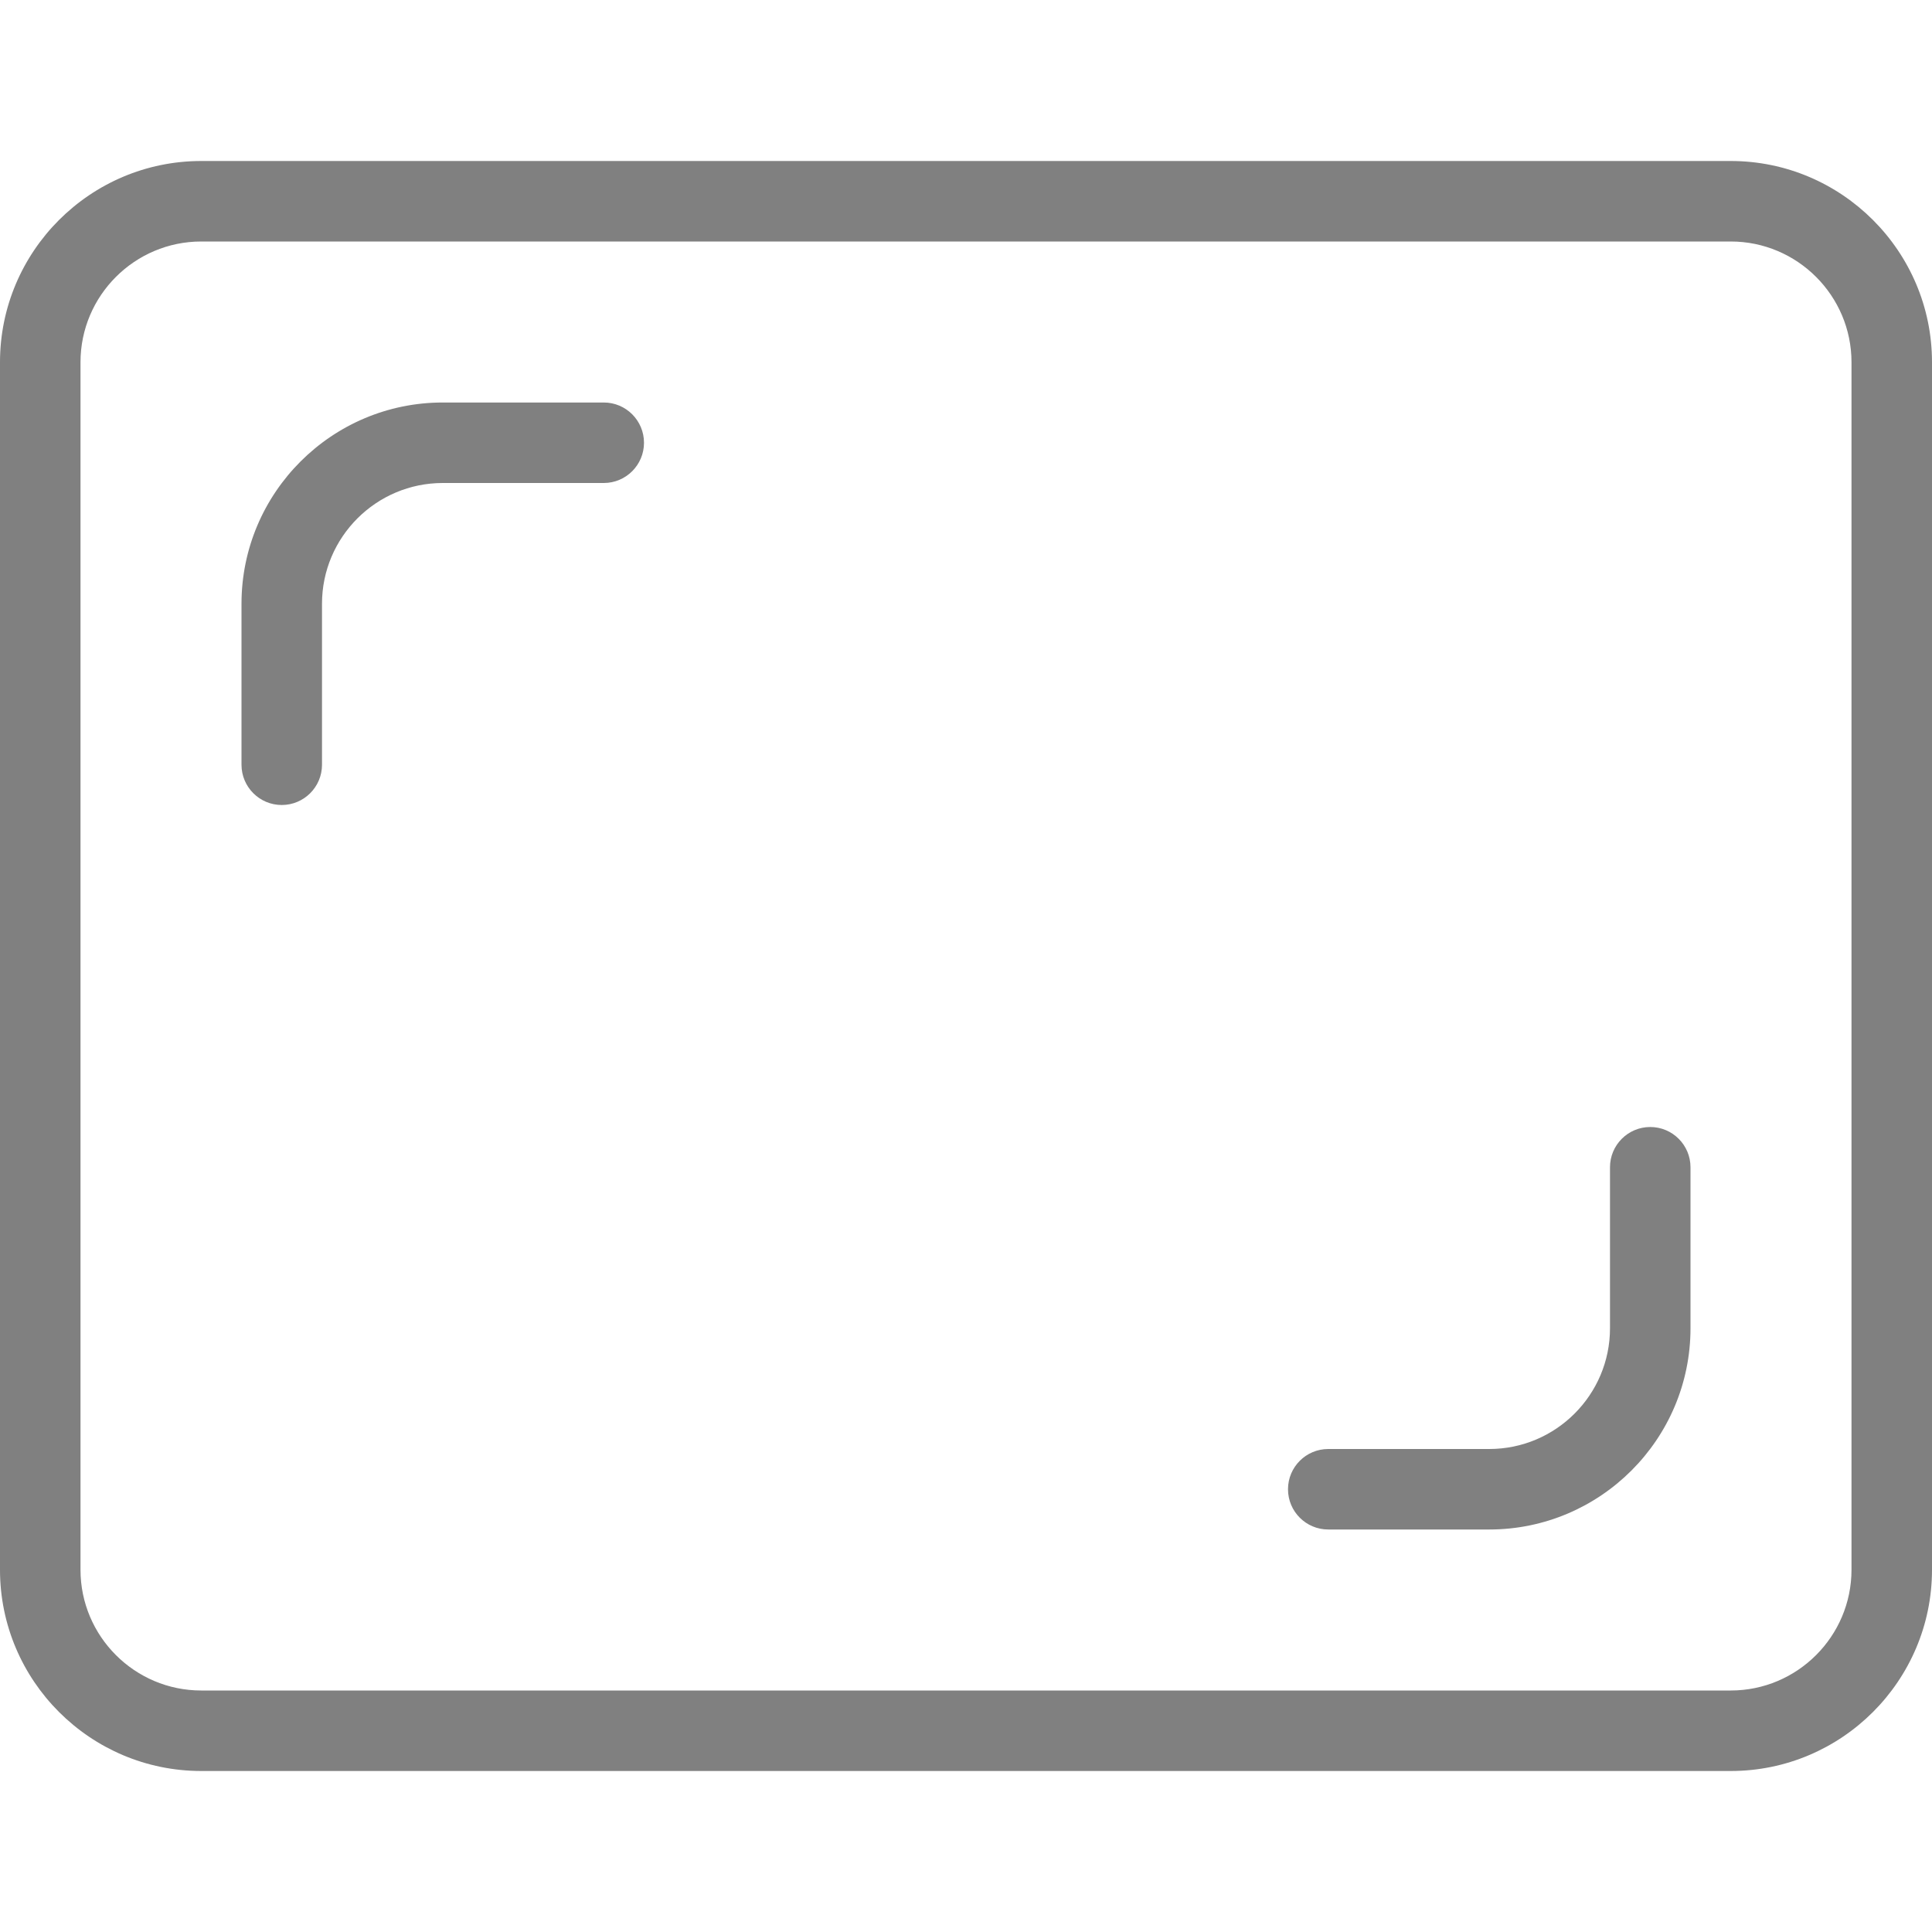 <svg xmlns="http://www.w3.org/2000/svg" xmlns:xlink="http://www.w3.org/1999/xlink" xmlns:svgjs="http://svgjs.com/svgjs" width="512" height="512" x="0" y="0" viewBox="0 0 24 24" style="enable-background:new 0 0 512 512" xml:space="preserve" class=""><g><g xmlns="http://www.w3.org/2000/svg"><path d="m21.5 22h-19c-1.378 0-2.5-1.121-2.5-2.5v-15c0-1.379 1.122-2.5 2.5-2.5h19c1.378 0 2.5 1.121 2.5 2.5v15c0 1.379-1.122 2.5-2.5 2.5zm-19-19c-.827 0-1.5.673-1.5 1.5v15c0 .827.673 1.5 1.5 1.5h19c.827 0 1.5-.673 1.5-1.5v-15c0-.827-.673-1.5-1.5-1.5z" fill="#808080" data-original="#000000" style="" class=""></path></g><g xmlns="http://www.w3.org/2000/svg"><path d="m3.5 10c-.276 0-.5-.224-.5-.5v-2c0-1.379 1.122-2.5 2.5-2.5h2c.276 0 .5.224.5.5s-.224.5-.5.5h-2c-.827 0-1.5.673-1.5 1.5v2c0 .276-.224.5-.5.5z" fill="#808080" data-original="#000000" style="" class=""></path></g><g xmlns="http://www.w3.org/2000/svg"><path d="m18.5 19h-2c-.276 0-.5-.224-.5-.5s.224-.5.5-.5h2c.827 0 1.5-.673 1.5-1.5v-2c0-.276.224-.5.5-.5s.5.224.5.5v2c0 1.379-1.122 2.5-2.5 2.5z" fill="#808080" data-original="#000000" style="" class=""></path></g></g></svg>